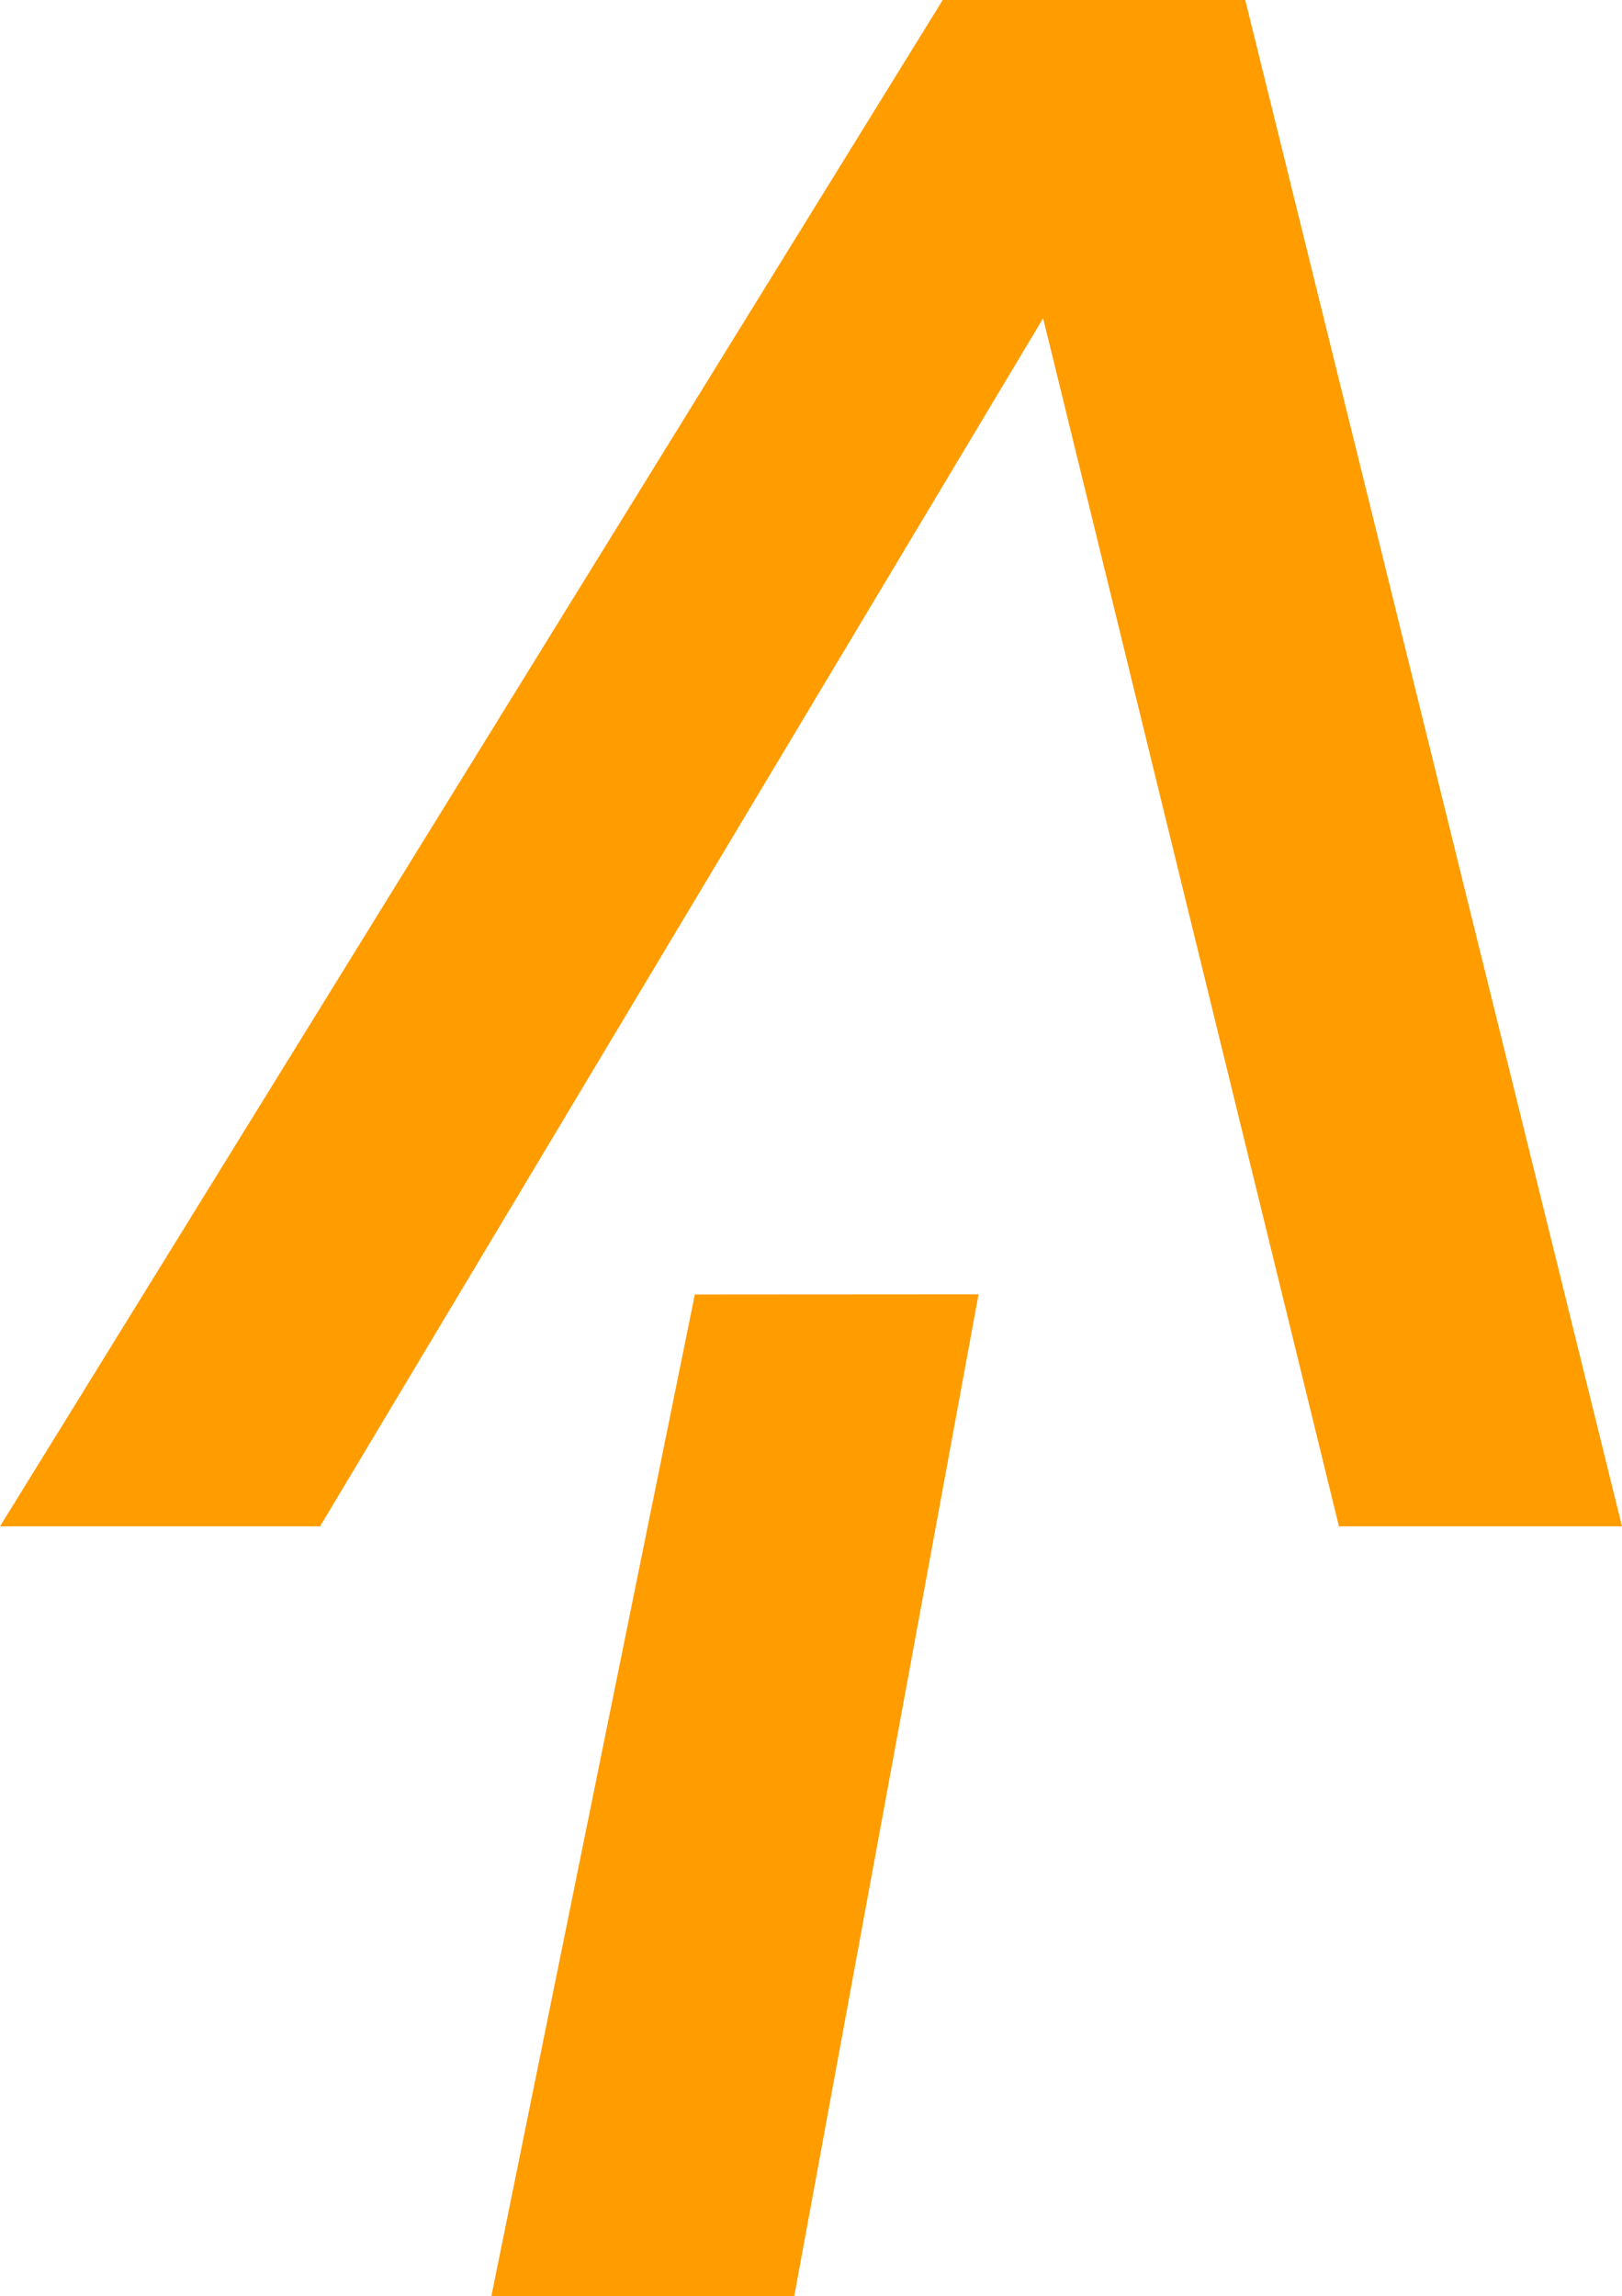 <svg xmlns="http://www.w3.org/2000/svg" width="43.053" height="60.949" viewBox="0 0 43.053 60.949">
  <g id="Group_80" data-name="Group 80" transform="translate(-1005.543 -509.71)">
    <path id="Path_4" data-name="Path 4" d="M550.565,597.318l7.852,32.068h7.513l-10-40.516H547.9l-25.023,40.516h8.495Z" transform="translate(482.666 -79.16)" fill="#ff9c00"/>
    <path id="Path_5" data-name="Path 5" d="M570.363,679.9l-4.891,26.589-8.04,0,5.4-26.584Z" transform="translate(461.154 -135.833)" fill="#ff9c00" fill-rule="evenodd"/>
  </g>
</svg>
